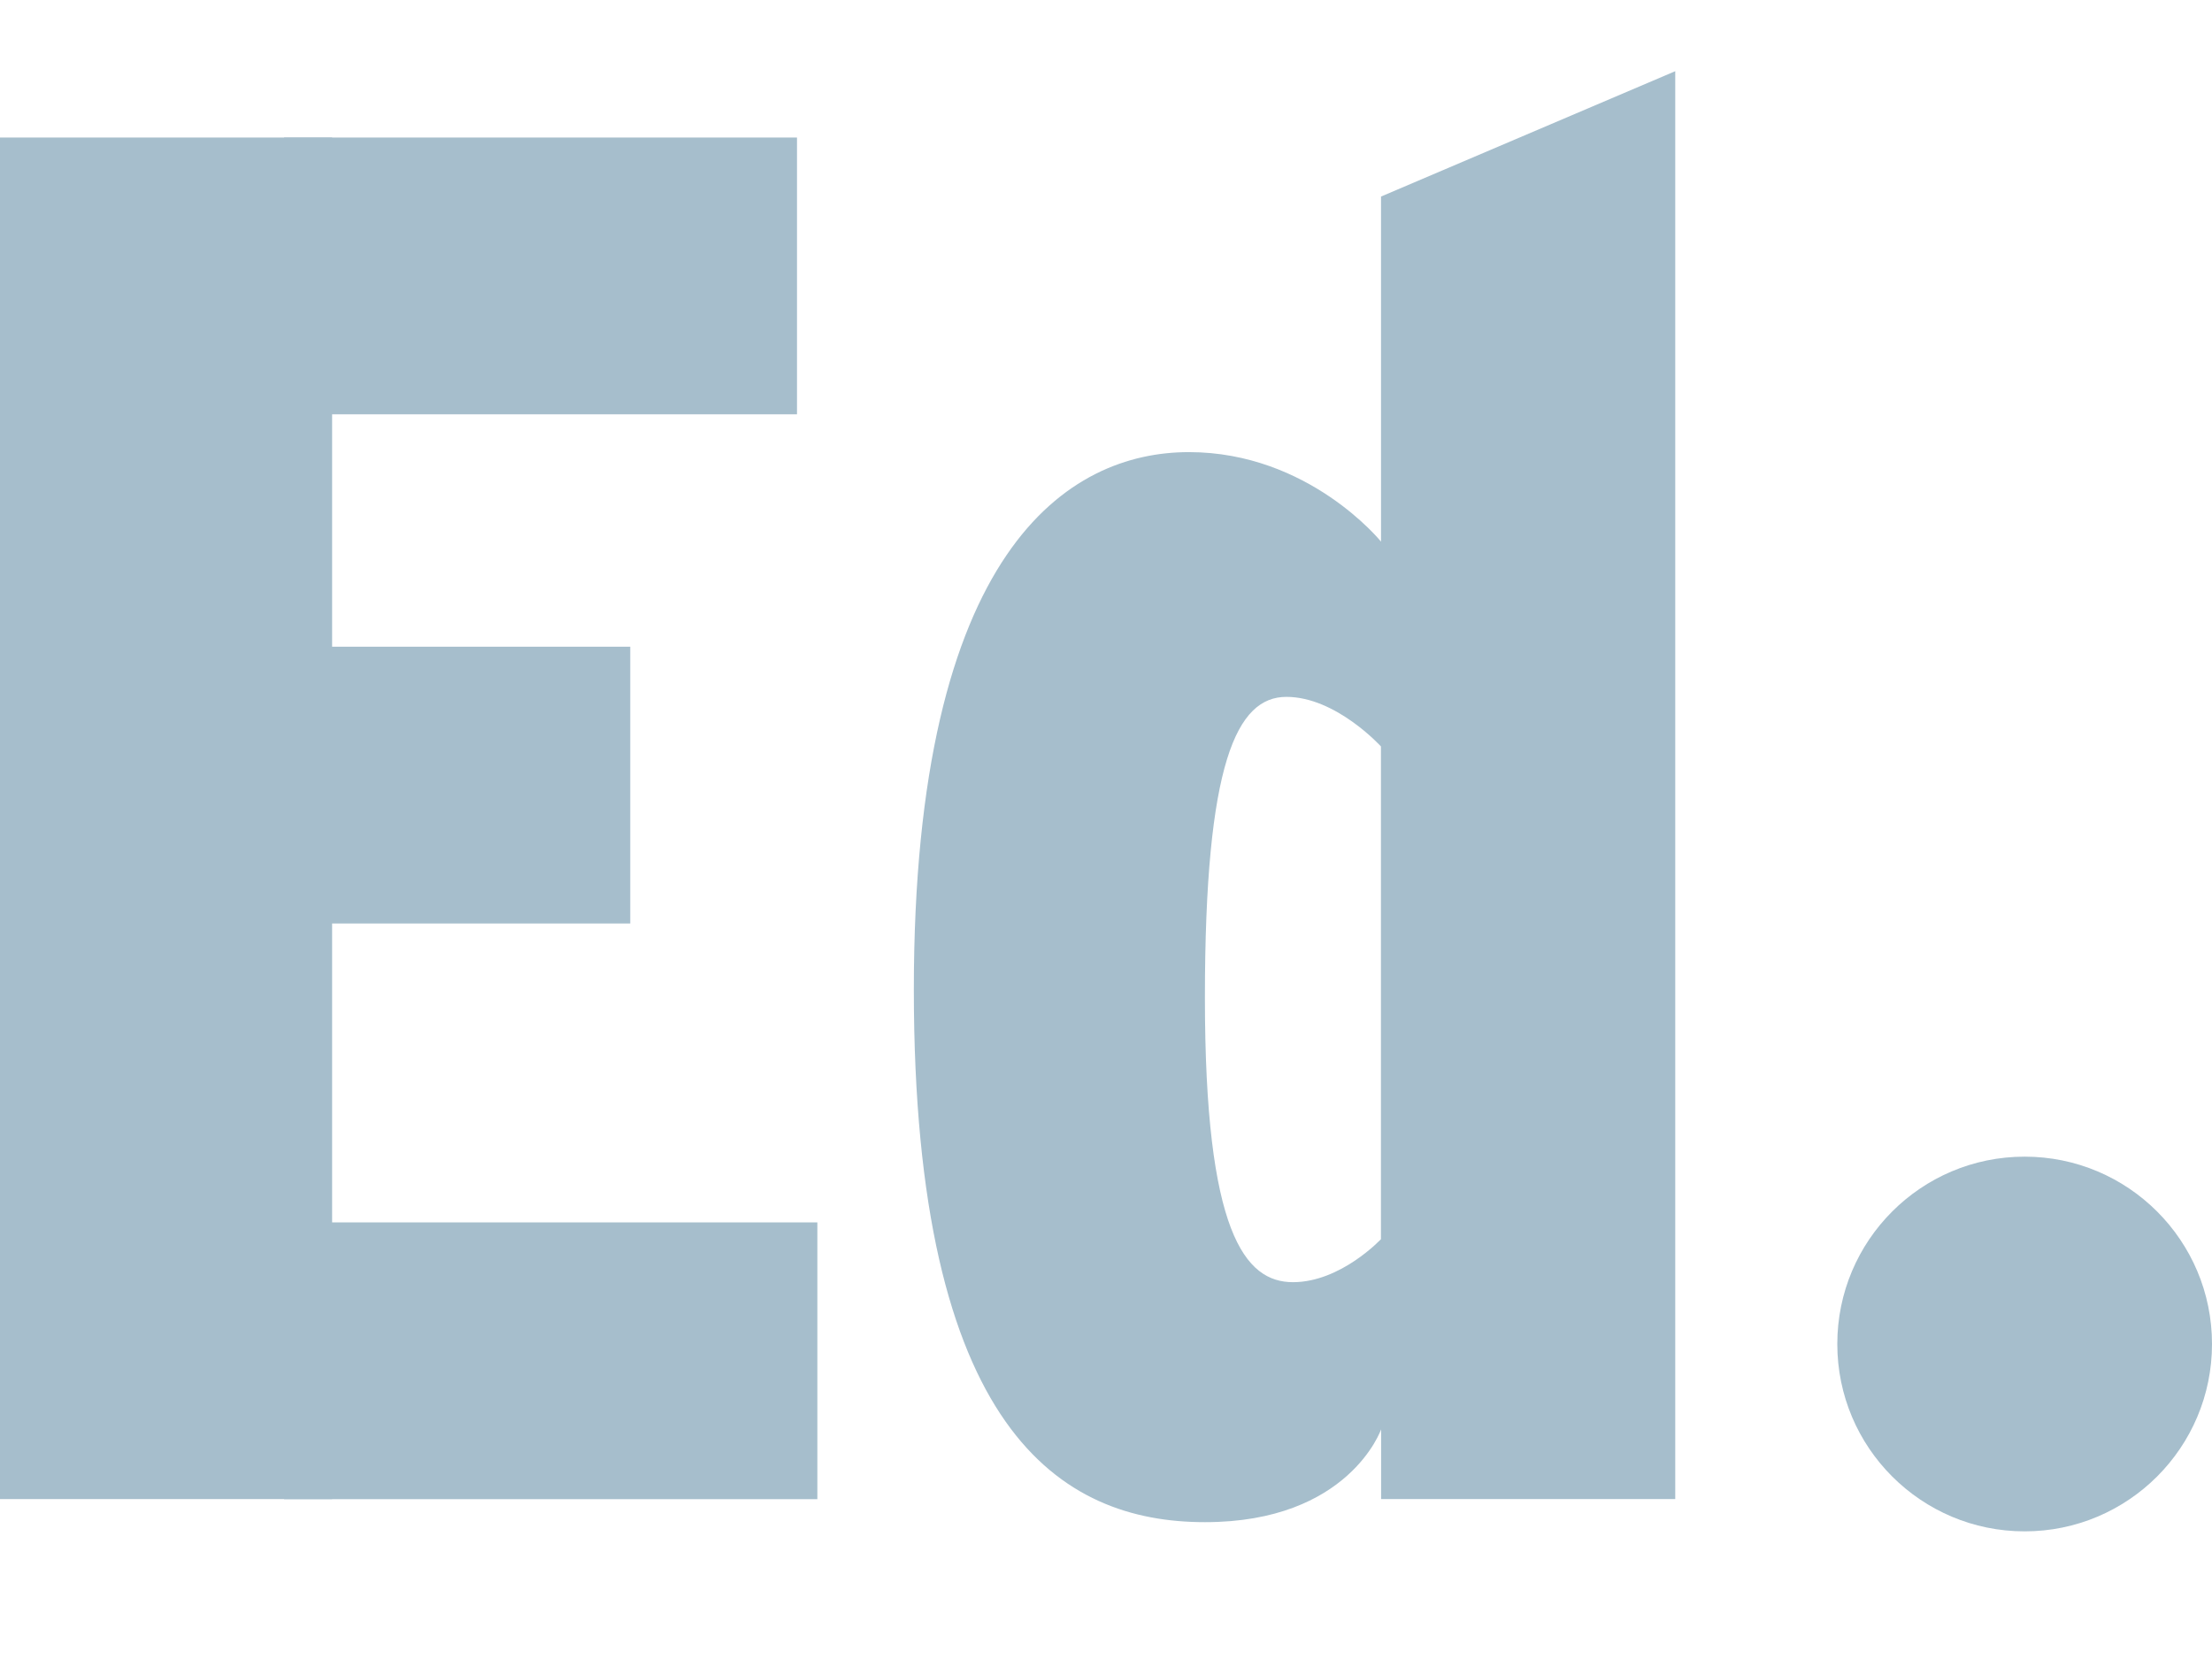 <?xml version="1.0" encoding="utf-8"?>
<!-- Generator: Adobe Illustrator 28.3.0, SVG Export Plug-In . SVG Version: 6.00 Build 0)  -->
<svg version="1.1" id="Layer_1" xmlns="http://www.w3.org/2000/svg" xmlns:xlink="http://www.w3.org/1999/xlink" x="0px" y="0px"
	 viewBox="0 0 259.75 195.74" style="enable-background:new 0 0 259.75 195.74;" xml:space="preserve">
<style type="text/css">
	.st0{fill:#A6BECC;}
</style>
<circle class="st0" cx="237.75" cy="157.82" r="22"/>
<rect x="0" y="16.15" class="st0" width="39" height="159.88"/>
<rect x="33.36" y="16.15" class="st0" width="60.23" height="32.5"/>
<rect x="33.36" y="143.54" class="st0" width="62.62" height="32.5"/>
<rect x="11.39" y="75.94" class="st0" width="62.62" height="32.5"/>
<path class="st0" d="M162.17,23.08V63.6c0,0-8.47-10.51-22.56-10.51c-14.07,0-32.3,11.27-32.3,63.11
	c0,51.82,17.28,62.54,34.19,62.54s20.68-10.9,20.68-10.9v8.19h34.54V8.36L162.17,23.08z M162.17,145.5c0,0-4.72,5.06-10.34,5.06
	c-5.64,0-10.34-5.82-10.34-33.42c0-27.62,3.75-35.31,9.57-35.31c5.82,0,11.1,5.82,11.1,5.82V145.5z"/>
</svg>
